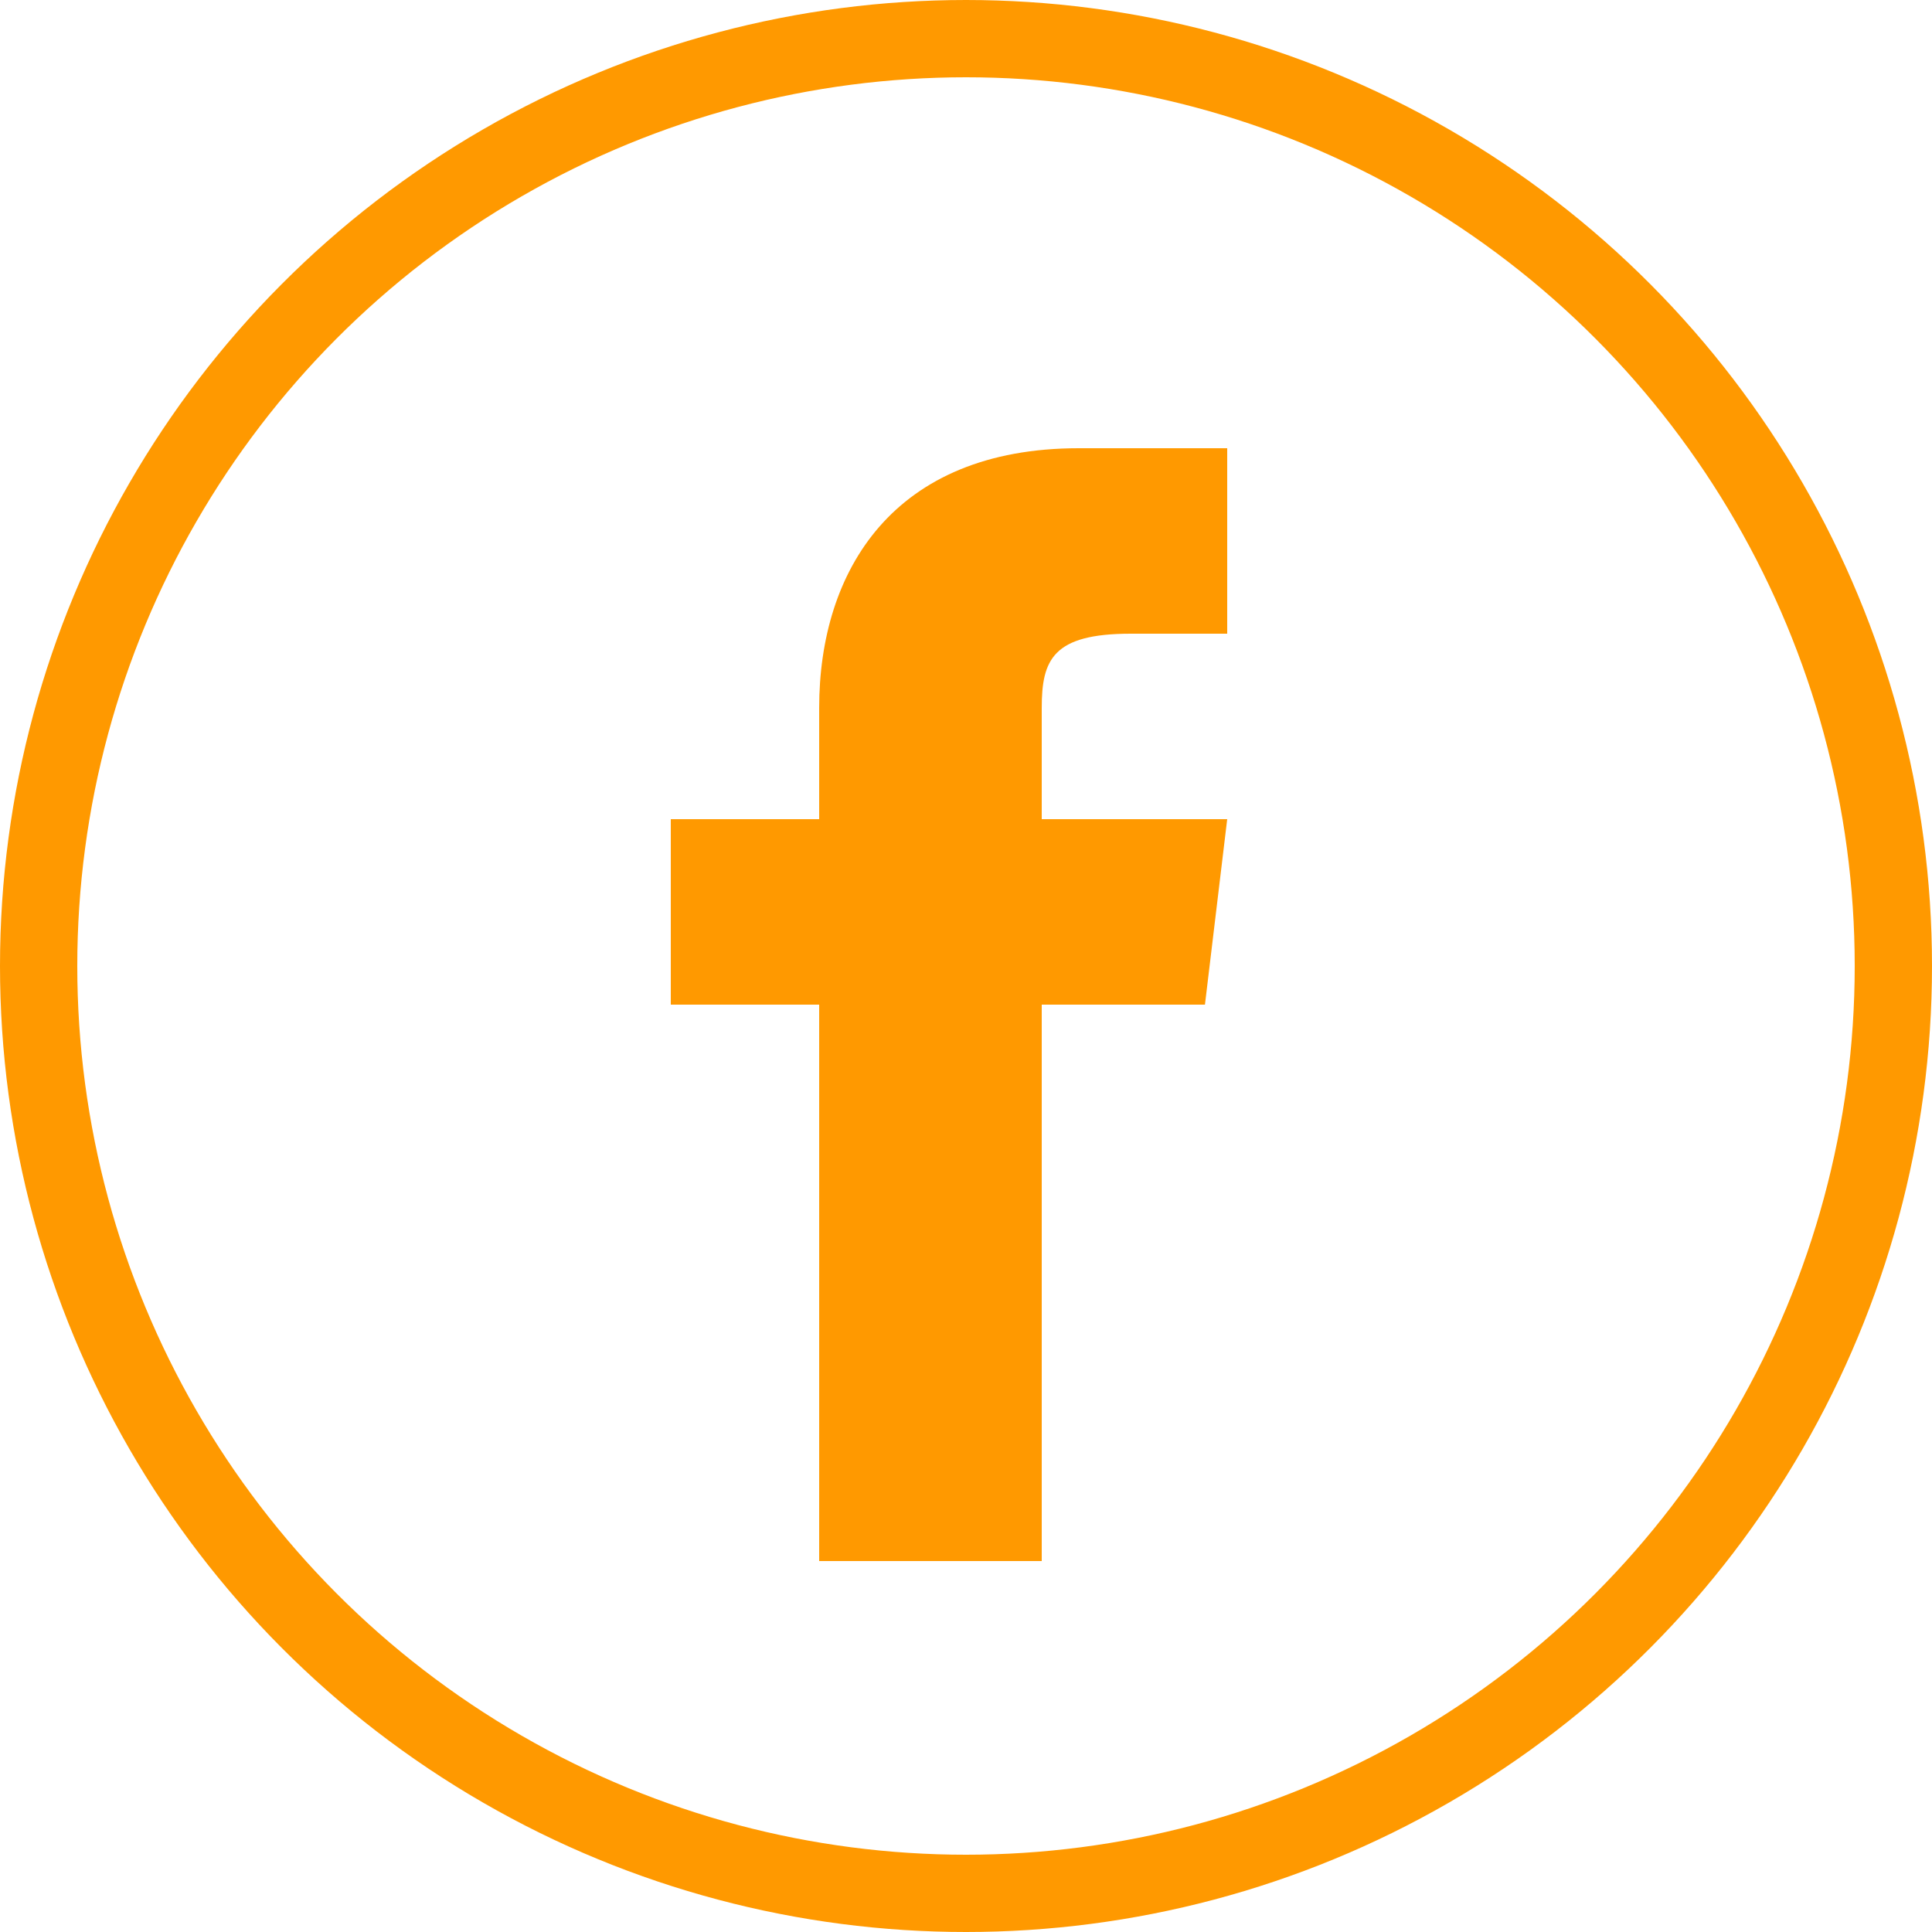 <svg width="25" height="25" viewBox="0 0 25 25" fill="none" xmlns="http://www.w3.org/2000/svg">
<circle cx="12.5" cy="12.5" r="12" stroke="#FF9900"/>
<path d="M13.48 10.6V9.16C13.48 8.536 13.624 8.2 14.632 8.2H15.88V5.8H13.96C11.56 5.8 10.6 7.384 10.6 9.16V10.6H8.68V13H10.6V20.2H13.48V13H15.592L15.88 10.6H13.48Z" fill="#FF9900"/>
</svg>
